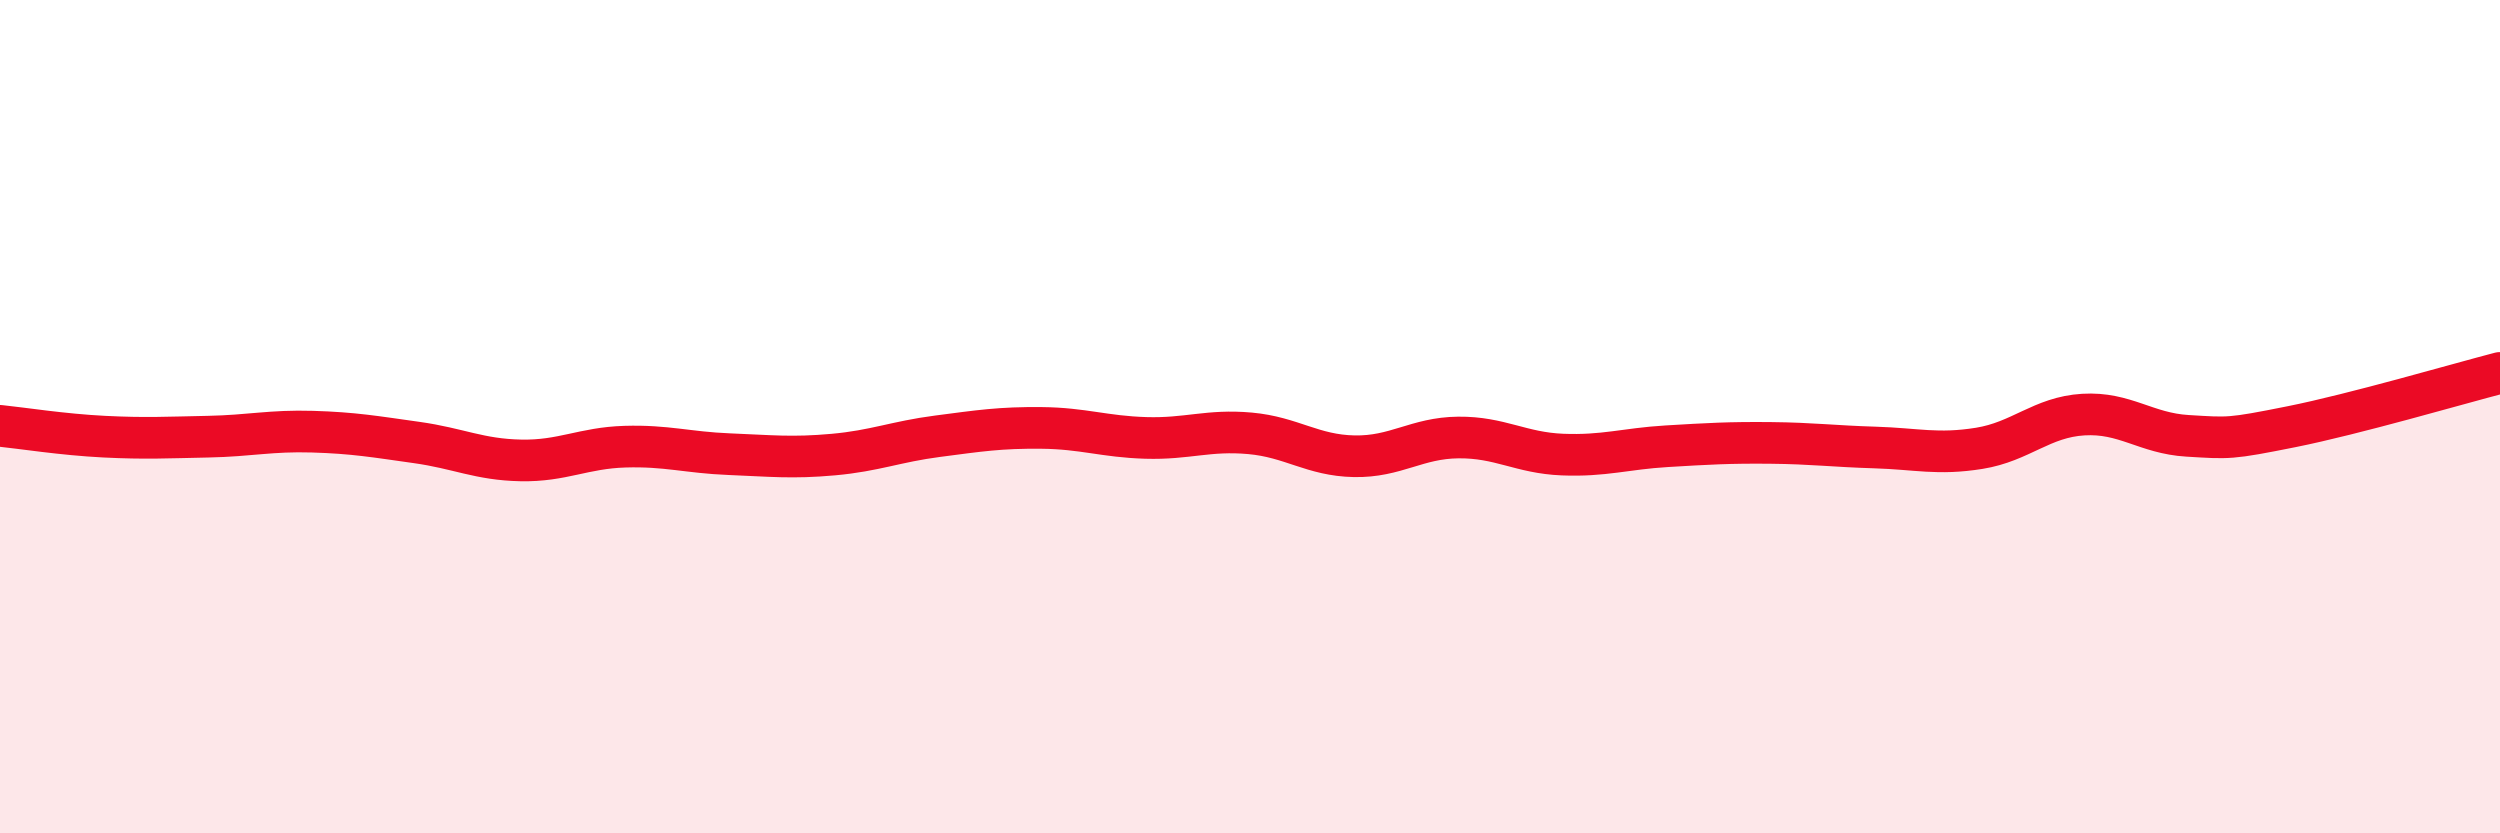 
    <svg width="60" height="20" viewBox="0 0 60 20" xmlns="http://www.w3.org/2000/svg">
      <path
        d="M 0,10.22 C 0.5,10.27 1.5,10.43 2.5,10.48 C 3.5,10.53 4,10.5 5,10.48 C 6,10.46 6.5,10.33 7.5,10.36 C 8.5,10.39 9,10.48 10,10.62 C 11,10.76 11.5,11.03 12.5,11.05 C 13.5,11.07 14,10.75 15,10.72 C 16,10.69 16.5,10.86 17.5,10.9 C 18.5,10.94 19,11 20,10.91 C 21,10.82 21.5,10.6 22.5,10.47 C 23.5,10.34 24,10.26 25,10.27 C 26,10.28 26.5,10.48 27.5,10.51 C 28.5,10.54 29,10.31 30,10.4 C 31,10.49 31.5,10.93 32.5,10.95 C 33.5,10.97 34,10.51 35,10.5 C 36,10.49 36.5,10.87 37.5,10.91 C 38.5,10.95 39,10.77 40,10.71 C 41,10.65 41.5,10.62 42.5,10.63 C 43.5,10.64 44,10.71 45,10.74 C 46,10.77 46.5,10.92 47.5,10.76 C 48.5,10.6 49,10.01 50,9.95 C 51,9.89 51.5,10.4 52.5,10.46 C 53.5,10.52 53.5,10.54 55,10.24 C 56.5,9.94 59,9.21 60,8.95L60 20L0 20Z"
        fill="#EB0A25"
        opacity="0.1"
        stroke-linecap="round"
        stroke-linejoin="round"
      />
      <path
        d="M 0,10.22 C 0.5,10.27 1.5,10.43 2.5,10.48 C 3.5,10.53 4,10.5 5,10.48 C 6,10.46 6.5,10.33 7.5,10.36 C 8.5,10.39 9,10.48 10,10.62 C 11,10.76 11.5,11.03 12.5,11.05 C 13.5,11.07 14,10.75 15,10.72 C 16,10.69 16.5,10.86 17.5,10.9 C 18.5,10.94 19,11 20,10.91 C 21,10.82 21.5,10.6 22.5,10.47 C 23.5,10.34 24,10.26 25,10.27 C 26,10.28 26.5,10.48 27.5,10.51 C 28.5,10.54 29,10.31 30,10.4 C 31,10.49 31.5,10.93 32.5,10.95 C 33.5,10.97 34,10.51 35,10.5 C 36,10.49 36.5,10.87 37.5,10.91 C 38.5,10.95 39,10.77 40,10.71 C 41,10.65 41.5,10.62 42.5,10.63 C 43.5,10.64 44,10.71 45,10.74 C 46,10.77 46.5,10.92 47.5,10.76 C 48.5,10.6 49,10.01 50,9.95 C 51,9.89 51.5,10.4 52.5,10.46 C 53.5,10.52 53.5,10.54 55,10.24 C 56.5,9.94 59,9.21 60,8.95"
        stroke="#EB0A25"
        stroke-width="1"
        fill="none"
        stroke-linecap="round"
        stroke-linejoin="round"
      />
    </svg>
  